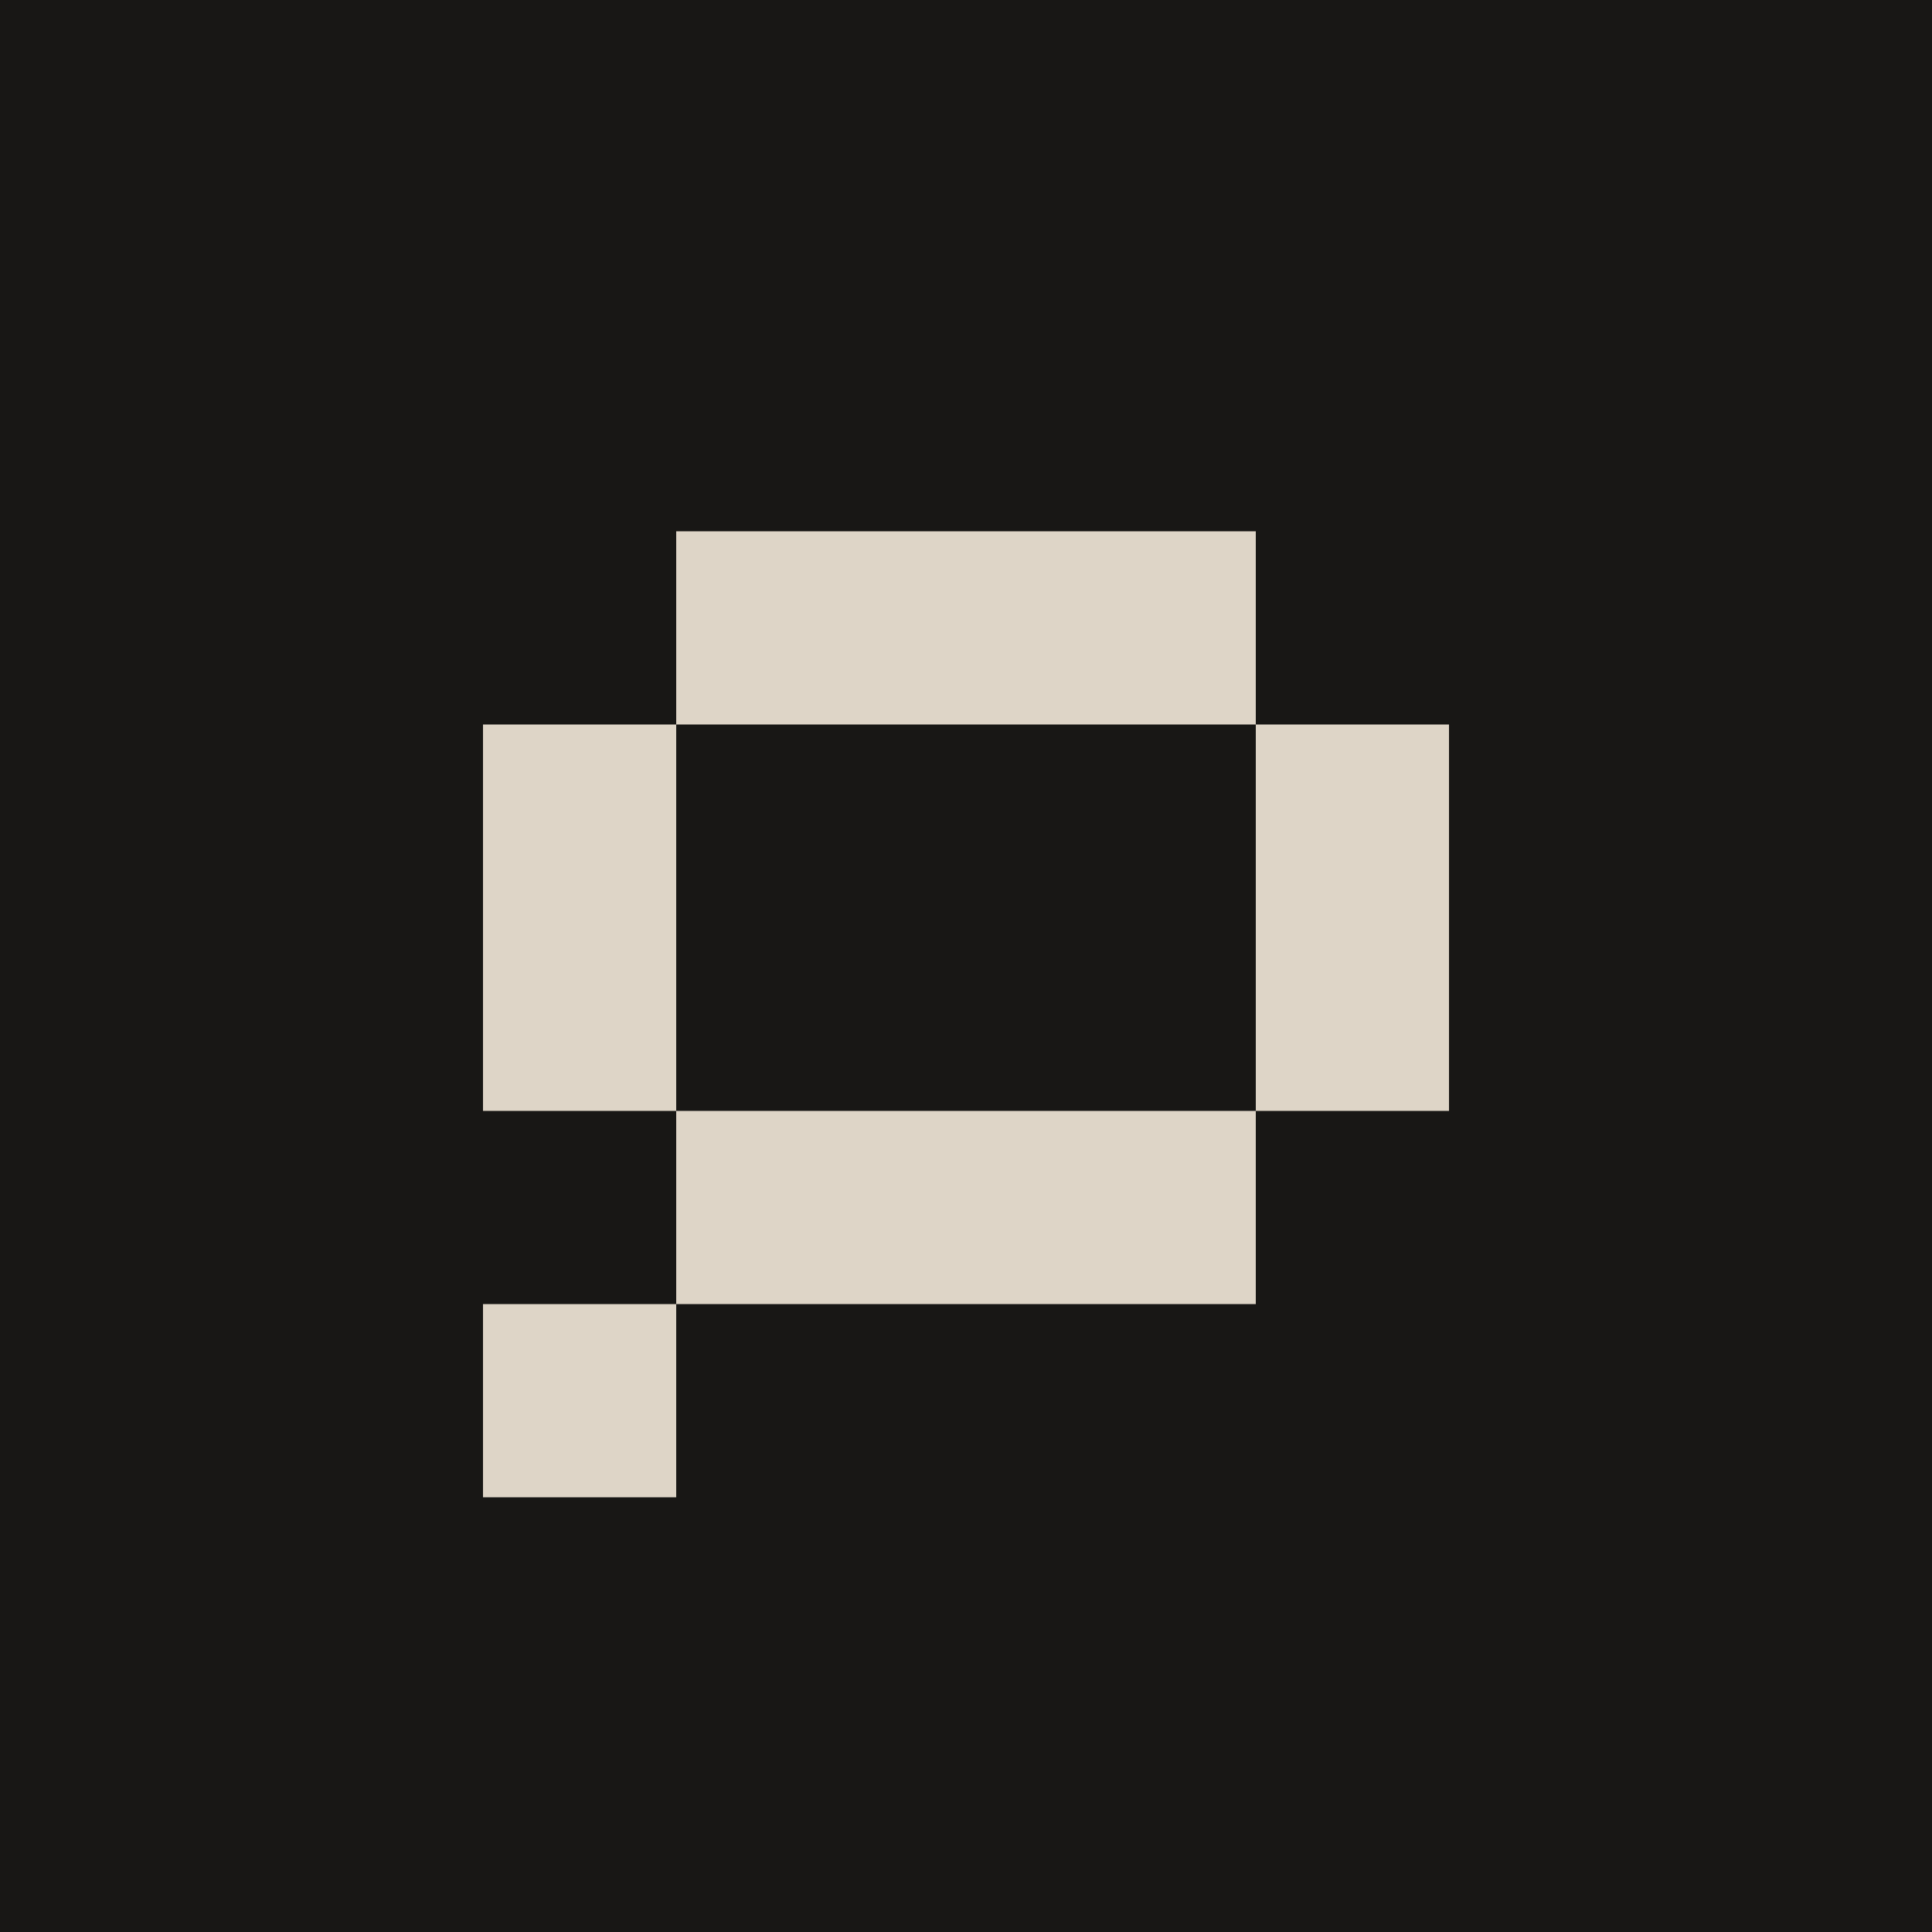 <svg width="80" height="80" viewBox="0 0 80 80" fill="none" xmlns="http://www.w3.org/2000/svg">
<rect width="80" height="80" fill="#181715"/>
<path fill-rule="evenodd" clip-rule="evenodd" d="M36 22H28V30H20V38V46H28V54H20V62H28V54H36H44H52V46H60V38V30H52V22H44H36ZM52 30V38V46H44H36H28V38V30H36H44H52Z" fill="#DED5C7"/>
</svg>
